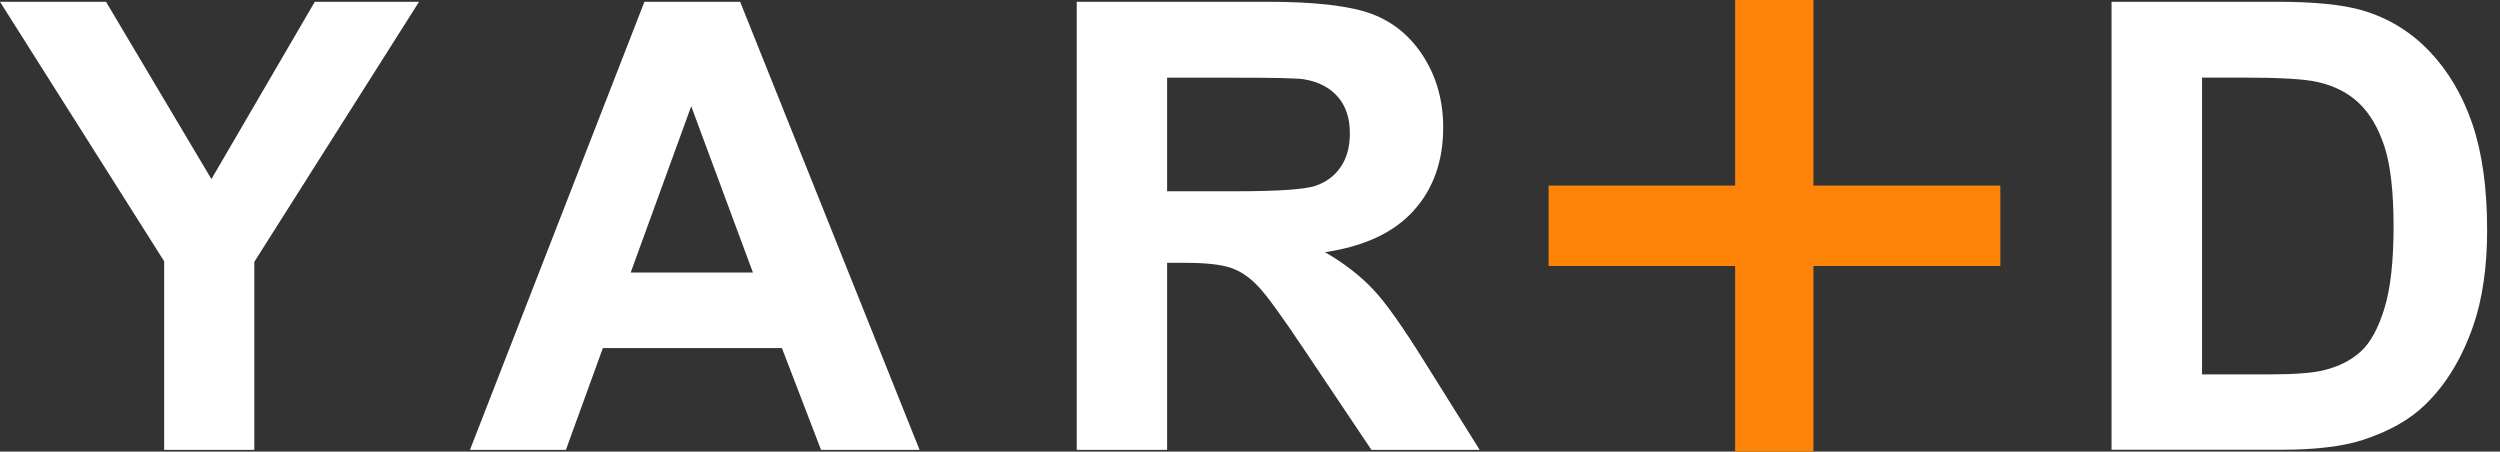 <svg width="155" height="28" viewBox="0 0 155 28" fill="none" xmlns="http://www.w3.org/2000/svg">
<rect x="0" y="0" width="155" height="28" fill="#333333" stroke="none"/>
<g clip-path="url(#clip0_2862_41142)">
<path d="M10.178 27.89V16.199L0 0.11H6.572L13.108 11.103L19.518 0.11H25.981L15.766 16.236V27.89H10.178V27.89Z" fill="white"/>
<path d="M57.006 27.89H50.904L48.48 21.582H37.377L35.086 27.89H29.138L39.955 0.11H45.888L57.013 27.89H57.006ZM46.681 16.897L42.855 6.587L39.103 16.897H46.681Z" fill="white"/>
<path d="M66.758 27.89V0.11H78.566C81.533 0.11 83.692 0.36 85.035 0.859C86.379 1.359 87.459 2.247 88.266 3.525C89.074 4.803 89.478 6.264 89.478 7.901C89.478 9.987 88.869 11.705 87.642 13.064C86.416 14.422 84.588 15.274 82.15 15.634C83.361 16.339 84.36 17.117 85.153 17.962C85.946 18.806 87.003 20.312 88.347 22.471L91.74 27.89H85.028L80.975 21.846C79.535 19.687 78.551 18.322 78.015 17.763C77.487 17.198 76.921 16.816 76.326 16.61C75.731 16.405 74.791 16.295 73.499 16.295H72.361V27.89H66.751H66.758ZM72.368 11.859H76.517C79.205 11.859 80.886 11.749 81.555 11.522C82.223 11.294 82.752 10.905 83.126 10.347C83.508 9.789 83.692 9.098 83.692 8.261C83.692 7.329 83.442 6.572 82.942 5.999C82.443 5.427 81.738 5.06 80.828 4.913C80.372 4.847 79.007 4.817 76.737 4.817H72.361V11.867L72.368 11.859Z" fill="white"/>
<path d="M130.916 0.11H141.168C143.481 0.11 145.243 0.286 146.455 0.639C148.085 1.116 149.48 1.975 150.64 3.194C151.801 4.421 152.689 5.919 153.291 7.696C153.893 9.473 154.202 11.661 154.202 14.261C154.202 16.544 153.916 18.52 153.35 20.172C152.652 22.191 151.661 23.829 150.376 25.077C149.407 26.025 148.092 26.766 146.433 27.295C145.192 27.684 143.539 27.883 141.469 27.883H130.916V0.11ZM136.527 4.81V23.212H140.712C142.276 23.212 143.407 23.124 144.105 22.948C145.015 22.72 145.772 22.338 146.367 21.795C146.969 21.252 147.453 20.356 147.835 19.115C148.217 17.874 148.401 16.177 148.401 14.026C148.401 11.874 148.21 10.229 147.835 9.076C147.453 7.923 146.925 7.028 146.242 6.381C145.559 5.735 144.692 5.302 143.642 5.074C142.857 4.898 141.322 4.81 139.038 4.81H136.519H136.527Z" fill="white"/>
<path d="M107.579 28V16.493H96.014V11.507H107.579V0H112.433V11.507H124.021V16.493H112.433V28H107.579Z" fill="#FE8407"/>
</g>
<defs>
<clipPath id="clip0_2862_41142">
<rect width="154.209" height="28" fill="white"/>
</clipPath>
</defs>
</svg>
